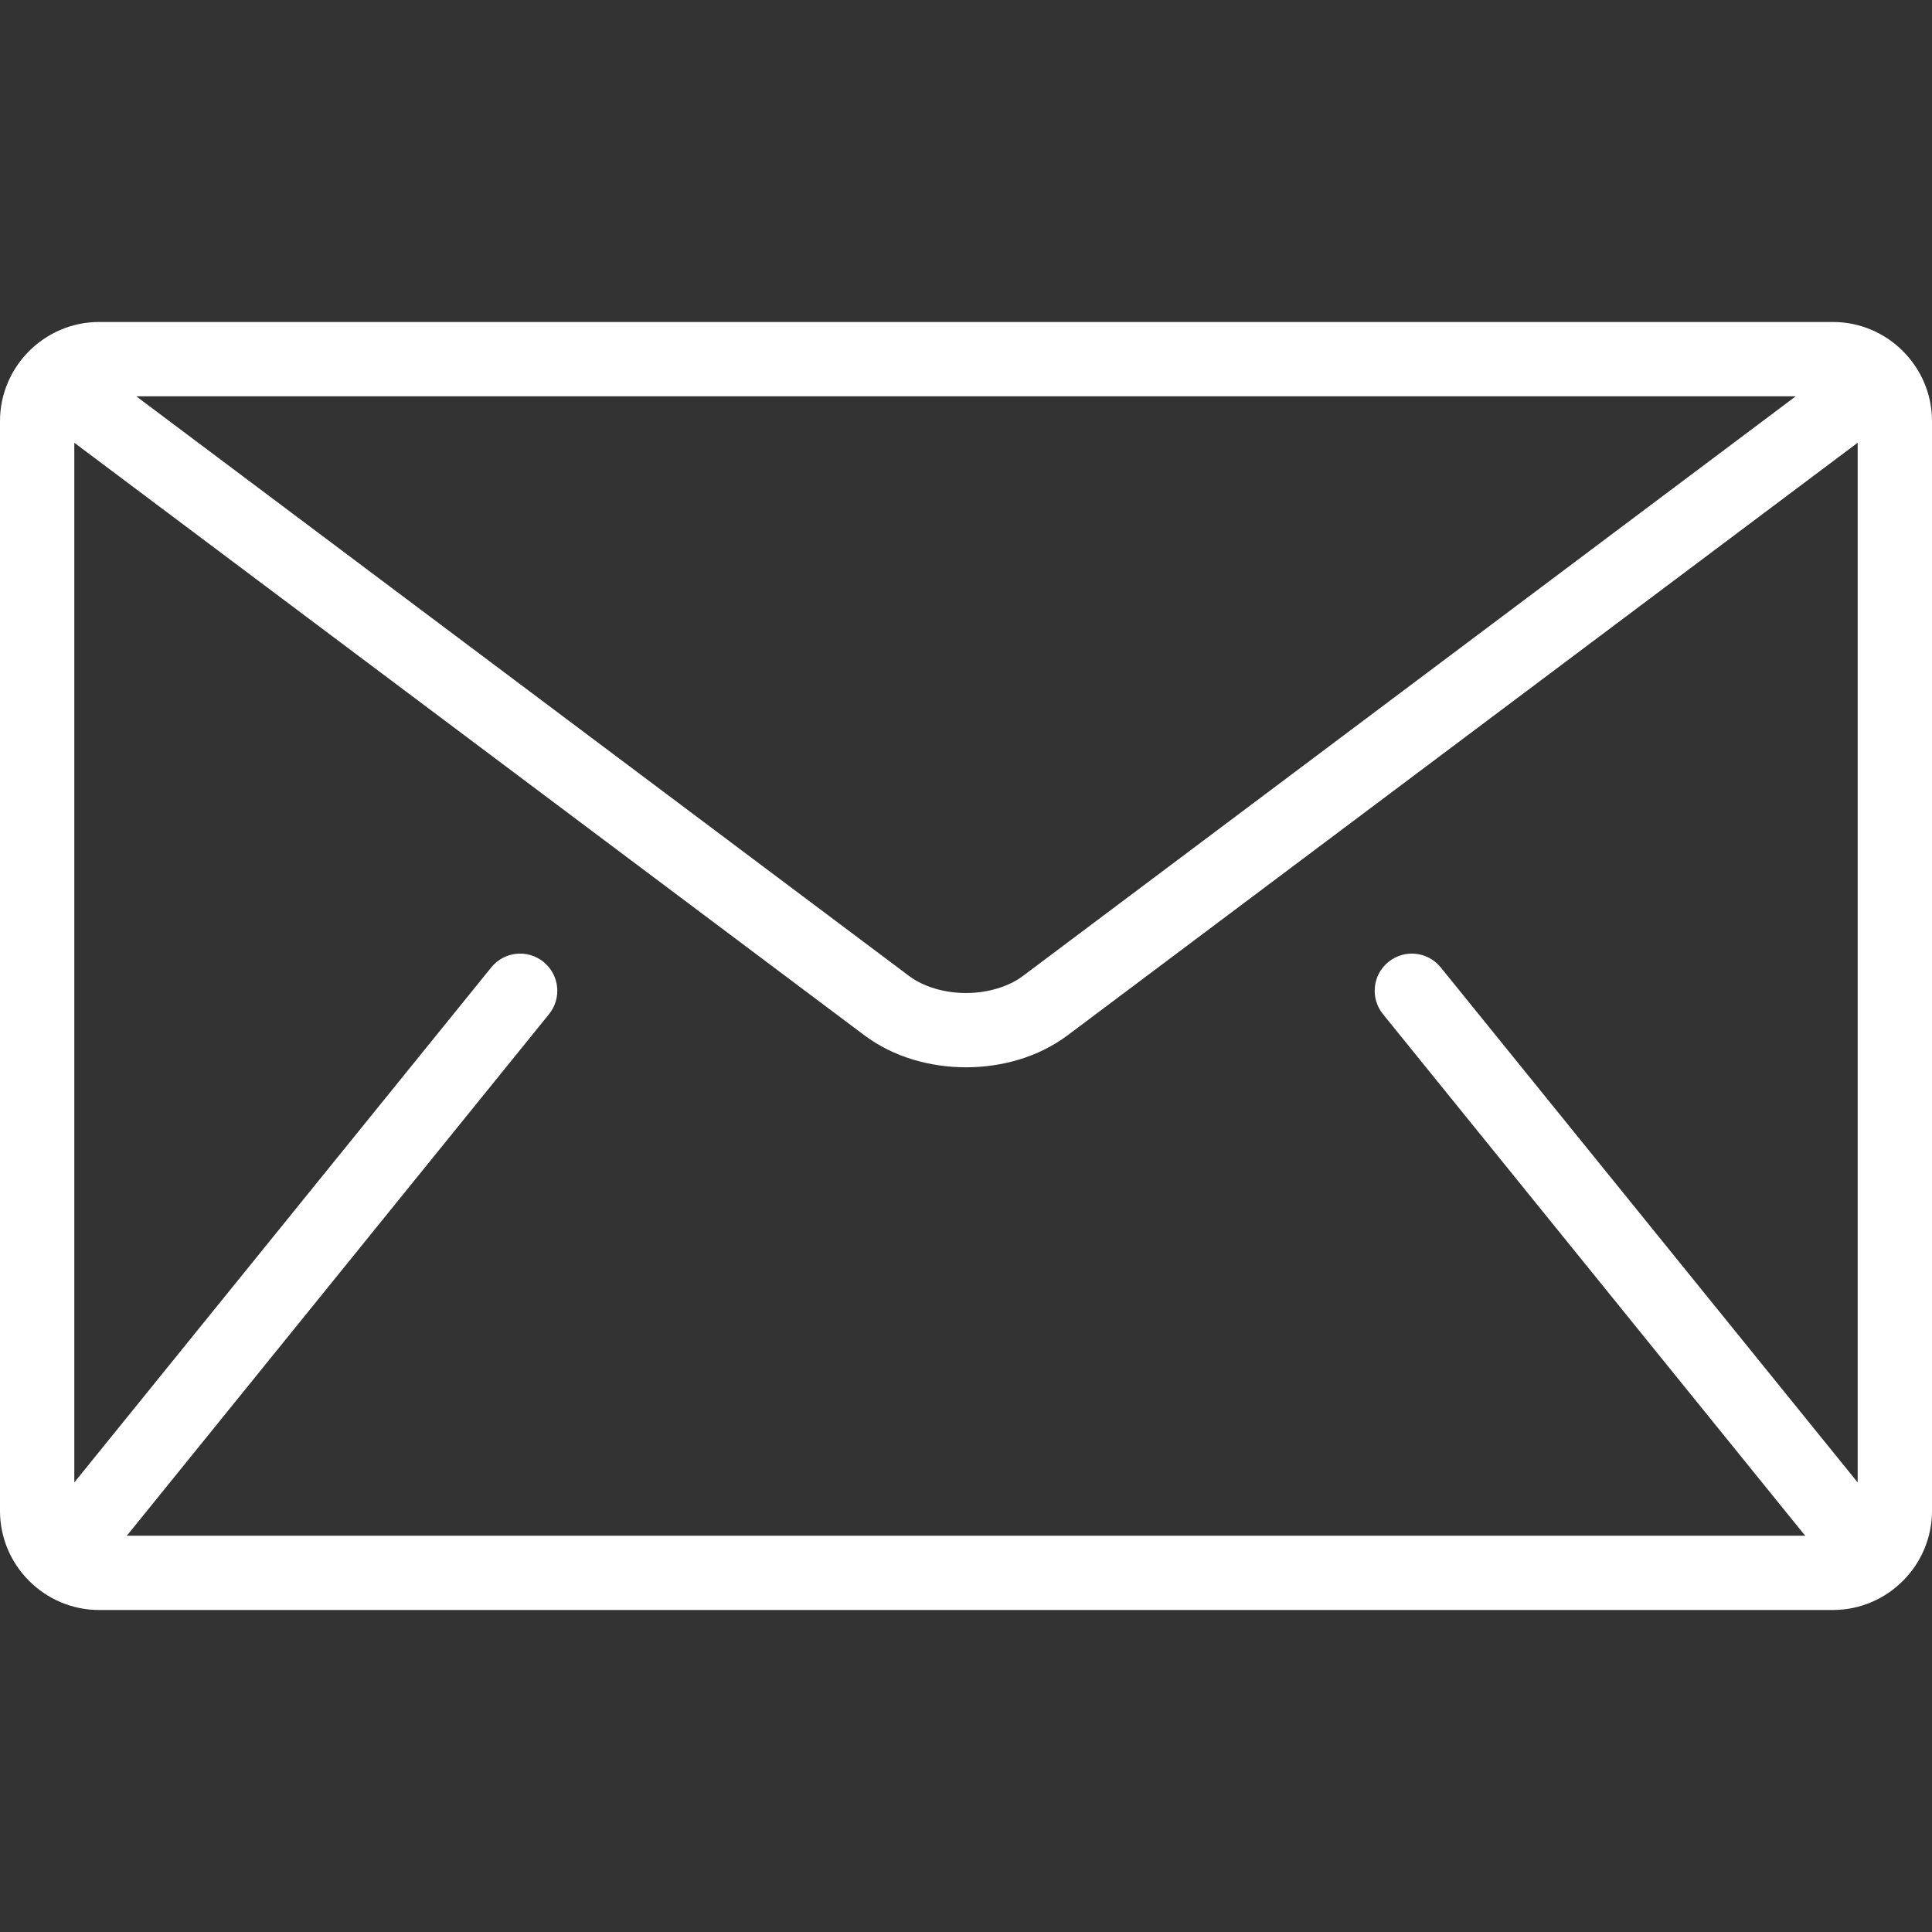 <svg width="85" height="85" viewBox="0 0 85 85" fill="none" xmlns="http://www.w3.org/2000/svg">
<rect x="0" y="0" width="85" height="85" fill="#333333" stroke="none"/>
<g clip-path="url(#clip0_563_77)">
<path d="M80.641 14.166H4.359C1.961 14.166 0 16.128 0 18.525V66.474C0 68.871 1.961 70.833 4.359 70.833H80.641C83.038 70.833 85 68.872 85 66.474V18.525C85 16.128 83.038 14.166 80.641 14.166ZM79.005 17.436L45.008 42.936C44.396 43.401 43.458 43.692 42.5 43.688C41.542 43.692 40.604 43.401 39.992 42.936L5.995 17.436H79.005ZM60.845 44.618L79.37 67.503C79.389 67.526 79.412 67.543 79.431 67.564H5.569C5.588 67.543 5.611 67.526 5.63 67.503L24.155 44.618C24.723 43.917 24.615 42.888 23.912 42.319C23.21 41.751 22.182 41.859 21.614 42.561L3.269 65.222V19.479L38.032 45.551C39.339 46.524 40.928 46.952 42.5 46.957C44.069 46.953 45.66 46.525 46.968 45.551L81.73 19.479V65.222L63.386 42.561C62.818 41.859 61.788 41.751 61.088 42.319C60.385 42.886 60.277 43.917 60.845 44.618Z" fill="white"/>
</g>
<defs>
<clipPath id="clip0_563_77">
<rect width="85" height="85" fill="white"/>
</clipPath>
</defs>
</svg>
